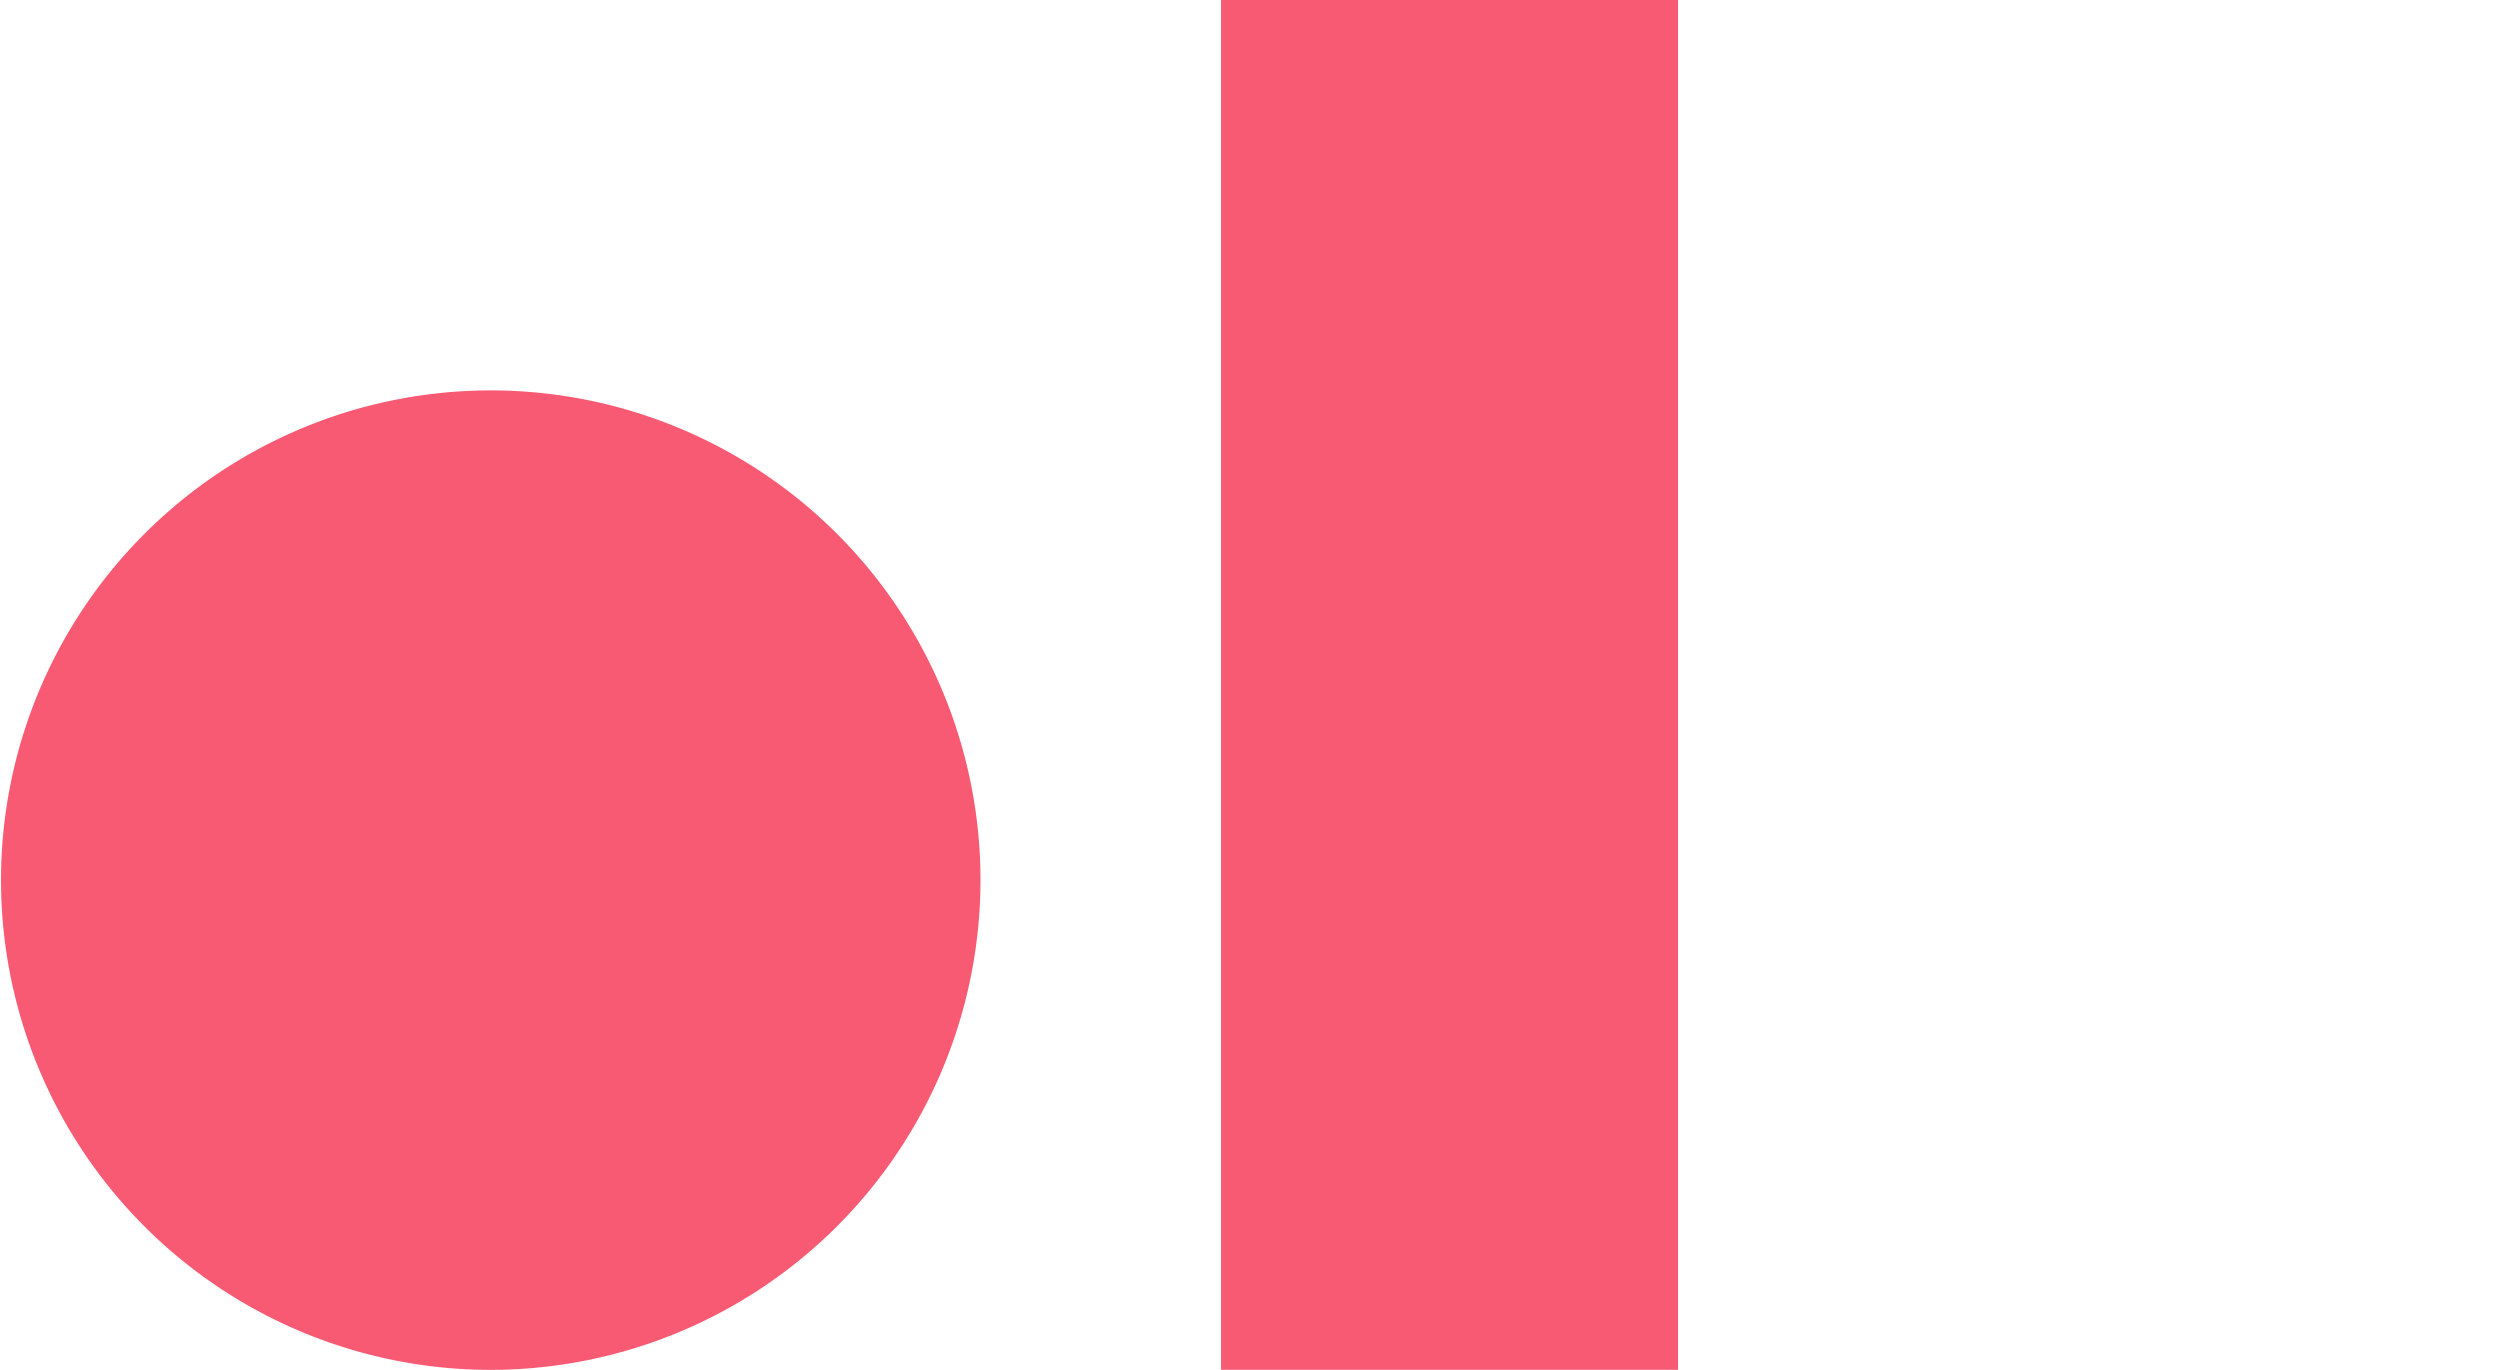 <svg xmlns="http://www.w3.org/2000/svg" xmlns:xlink="http://www.w3.org/1999/xlink" width="146" height="80" viewBox="0 0 146 80">
  <defs>
    <clipPath id="clip-path">
      <rect id="長方形_7099" data-name="長方形 7099" width="146" height="80" transform="translate(-2418 1053)" fill="#fff" stroke="#707070" stroke-width="1"/>
    </clipPath>
  </defs>
  <g id="マスクグループ_1448" data-name="マスクグループ 1448" transform="translate(2418 -1053)" clip-path="url(#clip-path)">
    <g id="_01" data-name="01" transform="translate(-2418 1053)">
      <path id="パス_38412" data-name="パス 38412" d="M28.63,80A28.6,28.6,0,1,1,57.26,51.4,28.616,28.616,0,0,1,28.63,80" fill="#f75a72"/>
      <rect id="長方形_6686" data-name="長方形 6686" width="26.691" height="79.997" transform="translate(71.309)" fill="#f75a72"/>
    </g>
  </g>
</svg>
